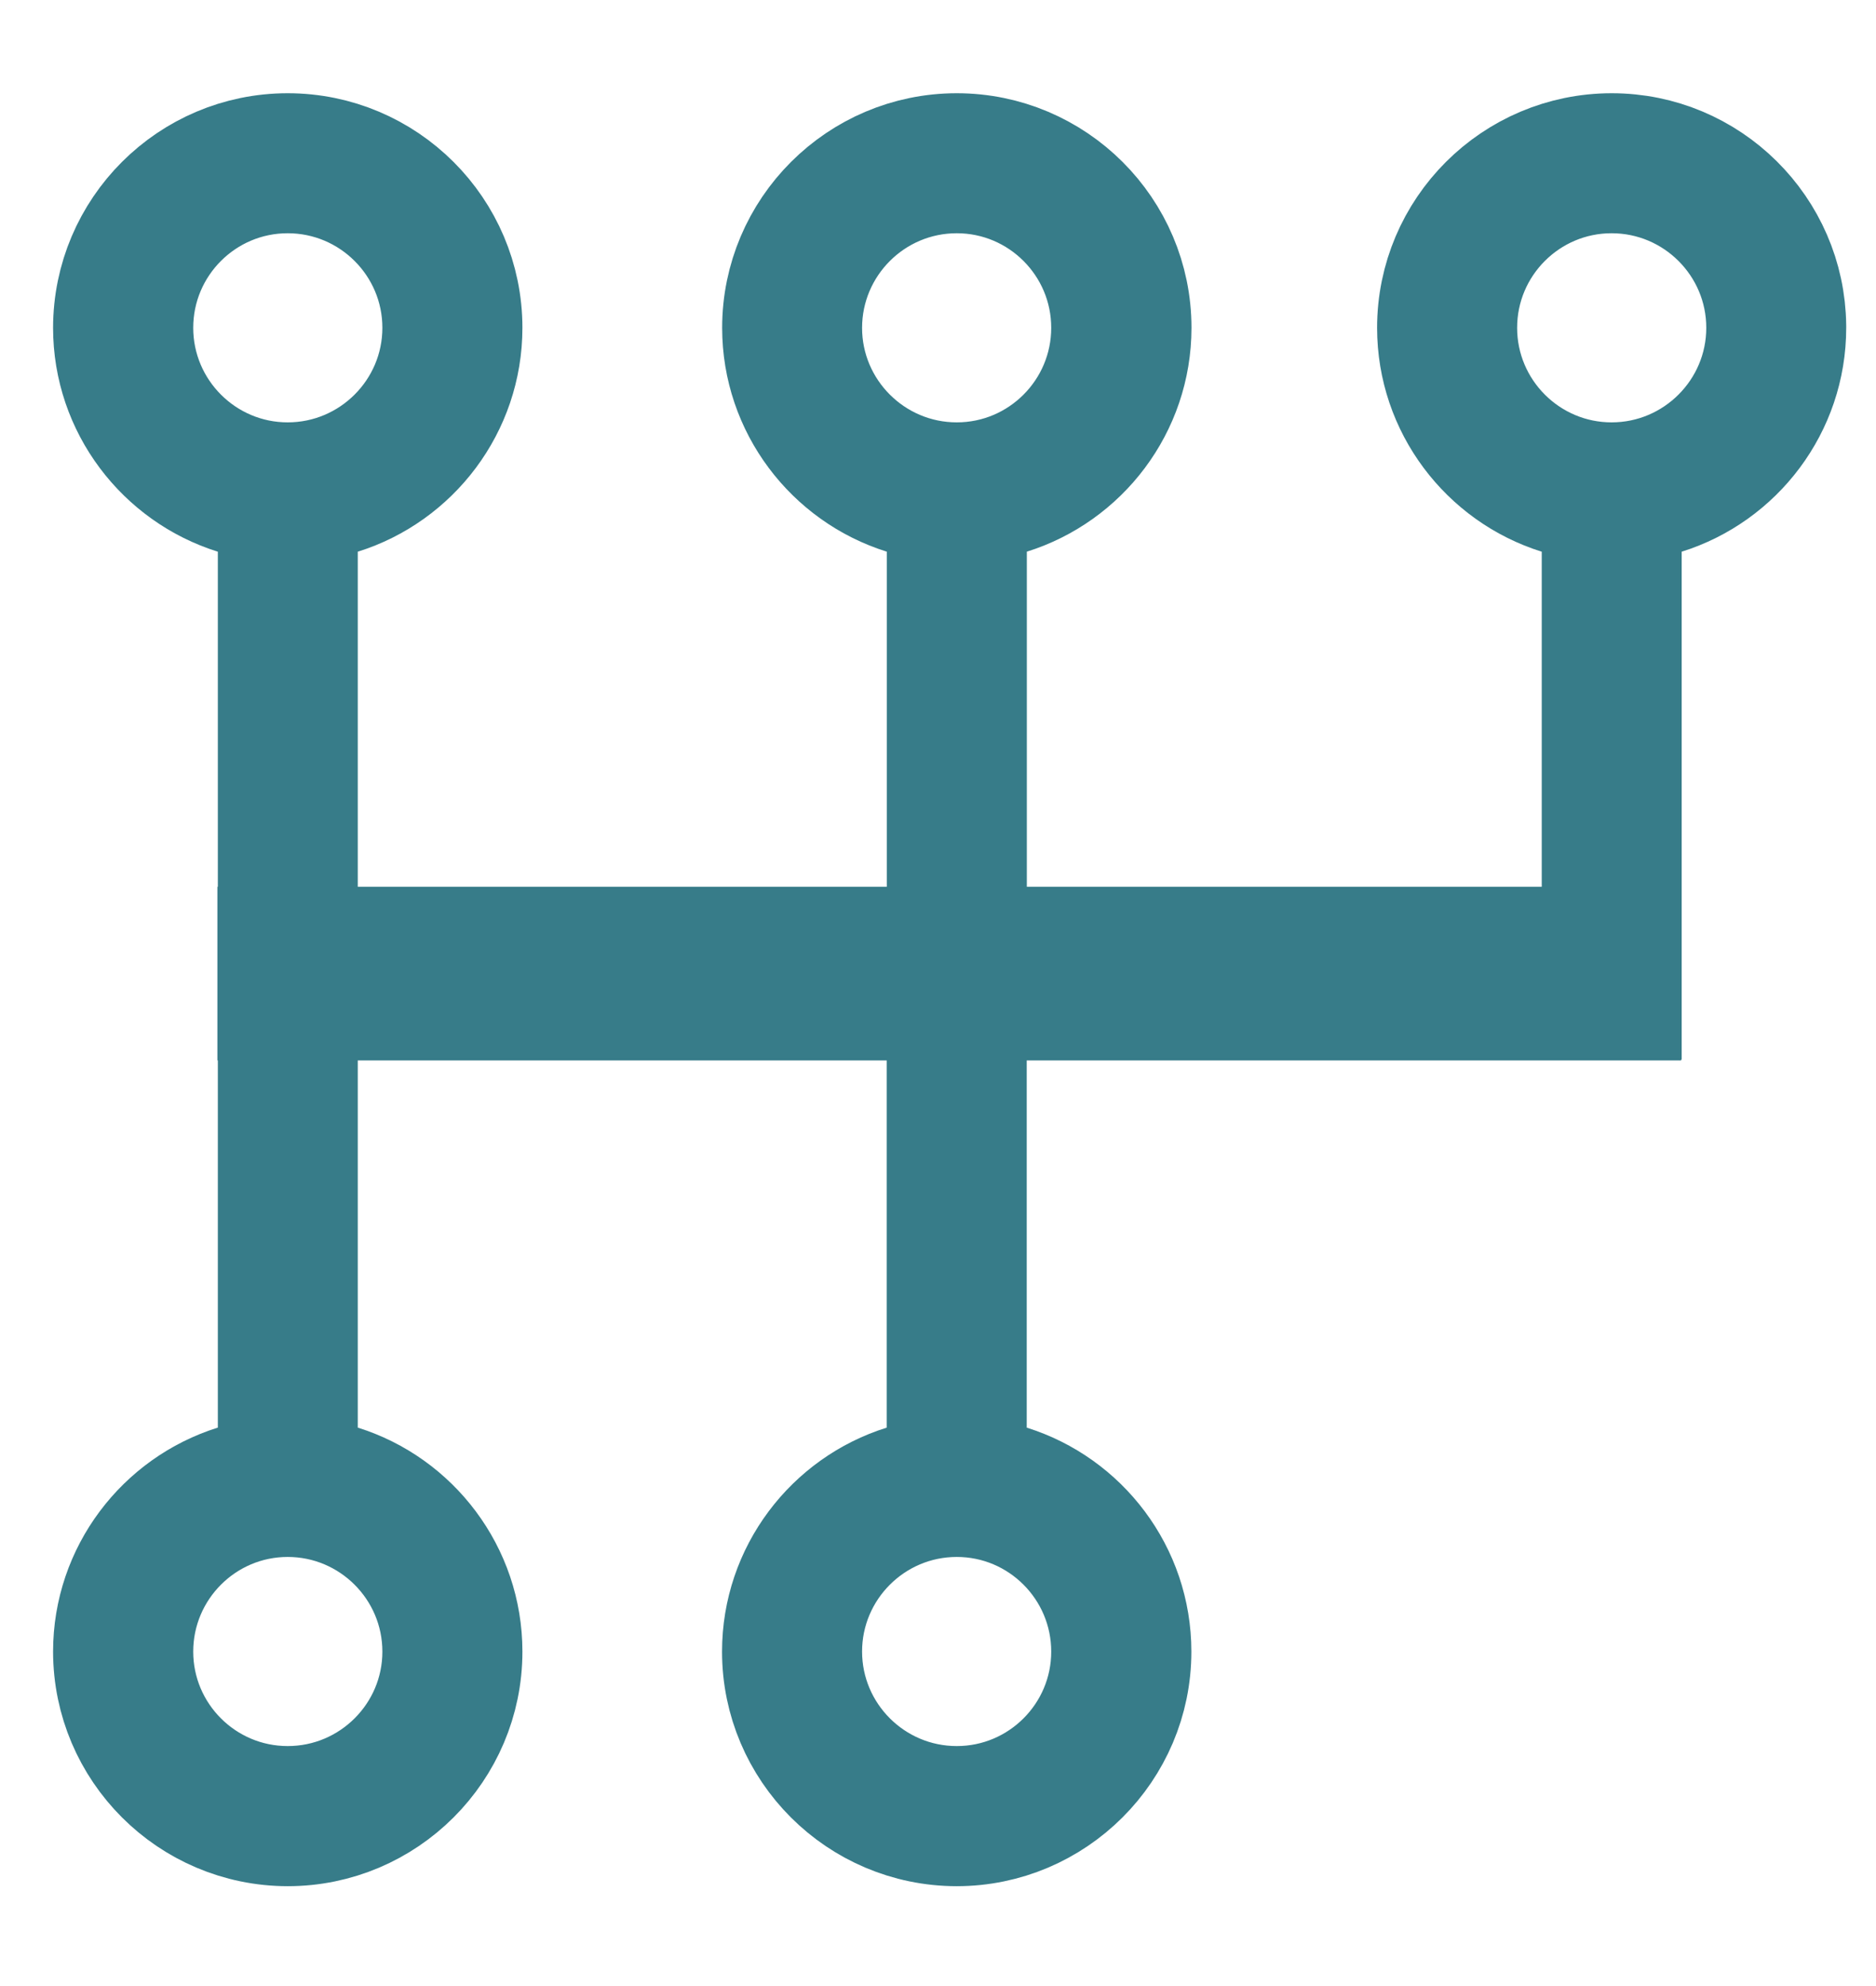 <svg width="17" height="18" viewBox="0 0 17 18" fill="none" xmlns="http://www.w3.org/2000/svg">
<path d="M2.607 13.611C1.859 13.611 1.251 14.22 1.251 14.969C1.251 15.717 1.859 16.325 2.607 16.325C3.356 16.325 3.965 15.717 3.965 14.969C3.965 14.22 3.356 13.611 2.607 13.611ZM8.67 13.611C7.921 13.611 7.312 14.22 7.312 14.969C7.313 15.717 7.921 16.325 8.67 16.325C9.418 16.325 10.026 15.717 10.026 14.969C10.026 14.22 9.419 13.611 8.67 13.611ZM2.607 1.614C1.859 1.614 1.251 2.222 1.251 2.971C1.251 3.719 1.859 4.328 2.607 4.328C3.356 4.328 3.965 3.719 3.965 2.971C3.965 2.222 3.356 1.614 2.607 1.614ZM8.67 1.614C7.921 1.614 7.313 2.222 7.312 2.971C7.312 3.719 7.921 4.328 8.67 4.328C9.419 4.328 10.026 3.719 10.026 2.971C10.026 2.222 9.418 1.614 8.67 1.614ZM14.604 1.614C13.856 1.614 13.248 2.222 13.248 2.971C13.248 3.719 13.856 4.328 14.604 4.328C15.353 4.328 15.962 3.719 15.962 2.971C15.962 2.222 15.353 1.614 14.604 1.614ZM14.471 4.634L14.12 4.523C13.459 4.316 12.979 3.697 12.979 2.971C12.979 2.074 13.709 1.345 14.605 1.345C15.495 1.345 16.22 2.064 16.23 2.952V2.971C16.23 3.697 15.751 4.316 15.09 4.523L14.739 4.634V9.104H8.804V13.306L9.154 13.416C9.816 13.623 10.296 14.242 10.296 14.969C10.296 15.865 9.565 16.595 8.669 16.595C7.773 16.594 7.043 15.865 7.043 14.969C7.043 14.242 7.523 13.623 8.185 13.416L8.535 13.306V9.104H2.742V13.306L3.093 13.416C3.754 13.623 4.234 14.242 4.234 14.969C4.234 15.865 3.504 16.595 2.607 16.595C1.711 16.594 0.982 15.865 0.981 14.969C0.981 14.242 1.462 13.623 2.123 13.416L2.474 13.306V4.634L2.123 4.523C1.462 4.316 0.981 3.697 0.981 2.971C0.982 2.074 1.711 1.345 2.607 1.345C3.504 1.345 4.234 2.074 4.234 2.971C4.234 3.697 3.754 4.316 3.093 4.523L2.742 4.634V8.835H8.536V4.634L8.186 4.523C7.524 4.316 7.044 3.697 7.044 2.971C7.044 2.075 7.774 1.345 8.67 1.345C9.566 1.345 10.297 2.074 10.297 2.971C10.297 3.697 9.817 4.316 9.155 4.523L8.805 4.634V8.835H14.471V4.634Z" fill="#377C89" stroke="#377C89"/>
<path d="M1.97 8.037H15.234V9.611H1.97V8.037Z" fill="#377C89"/>
</svg>
